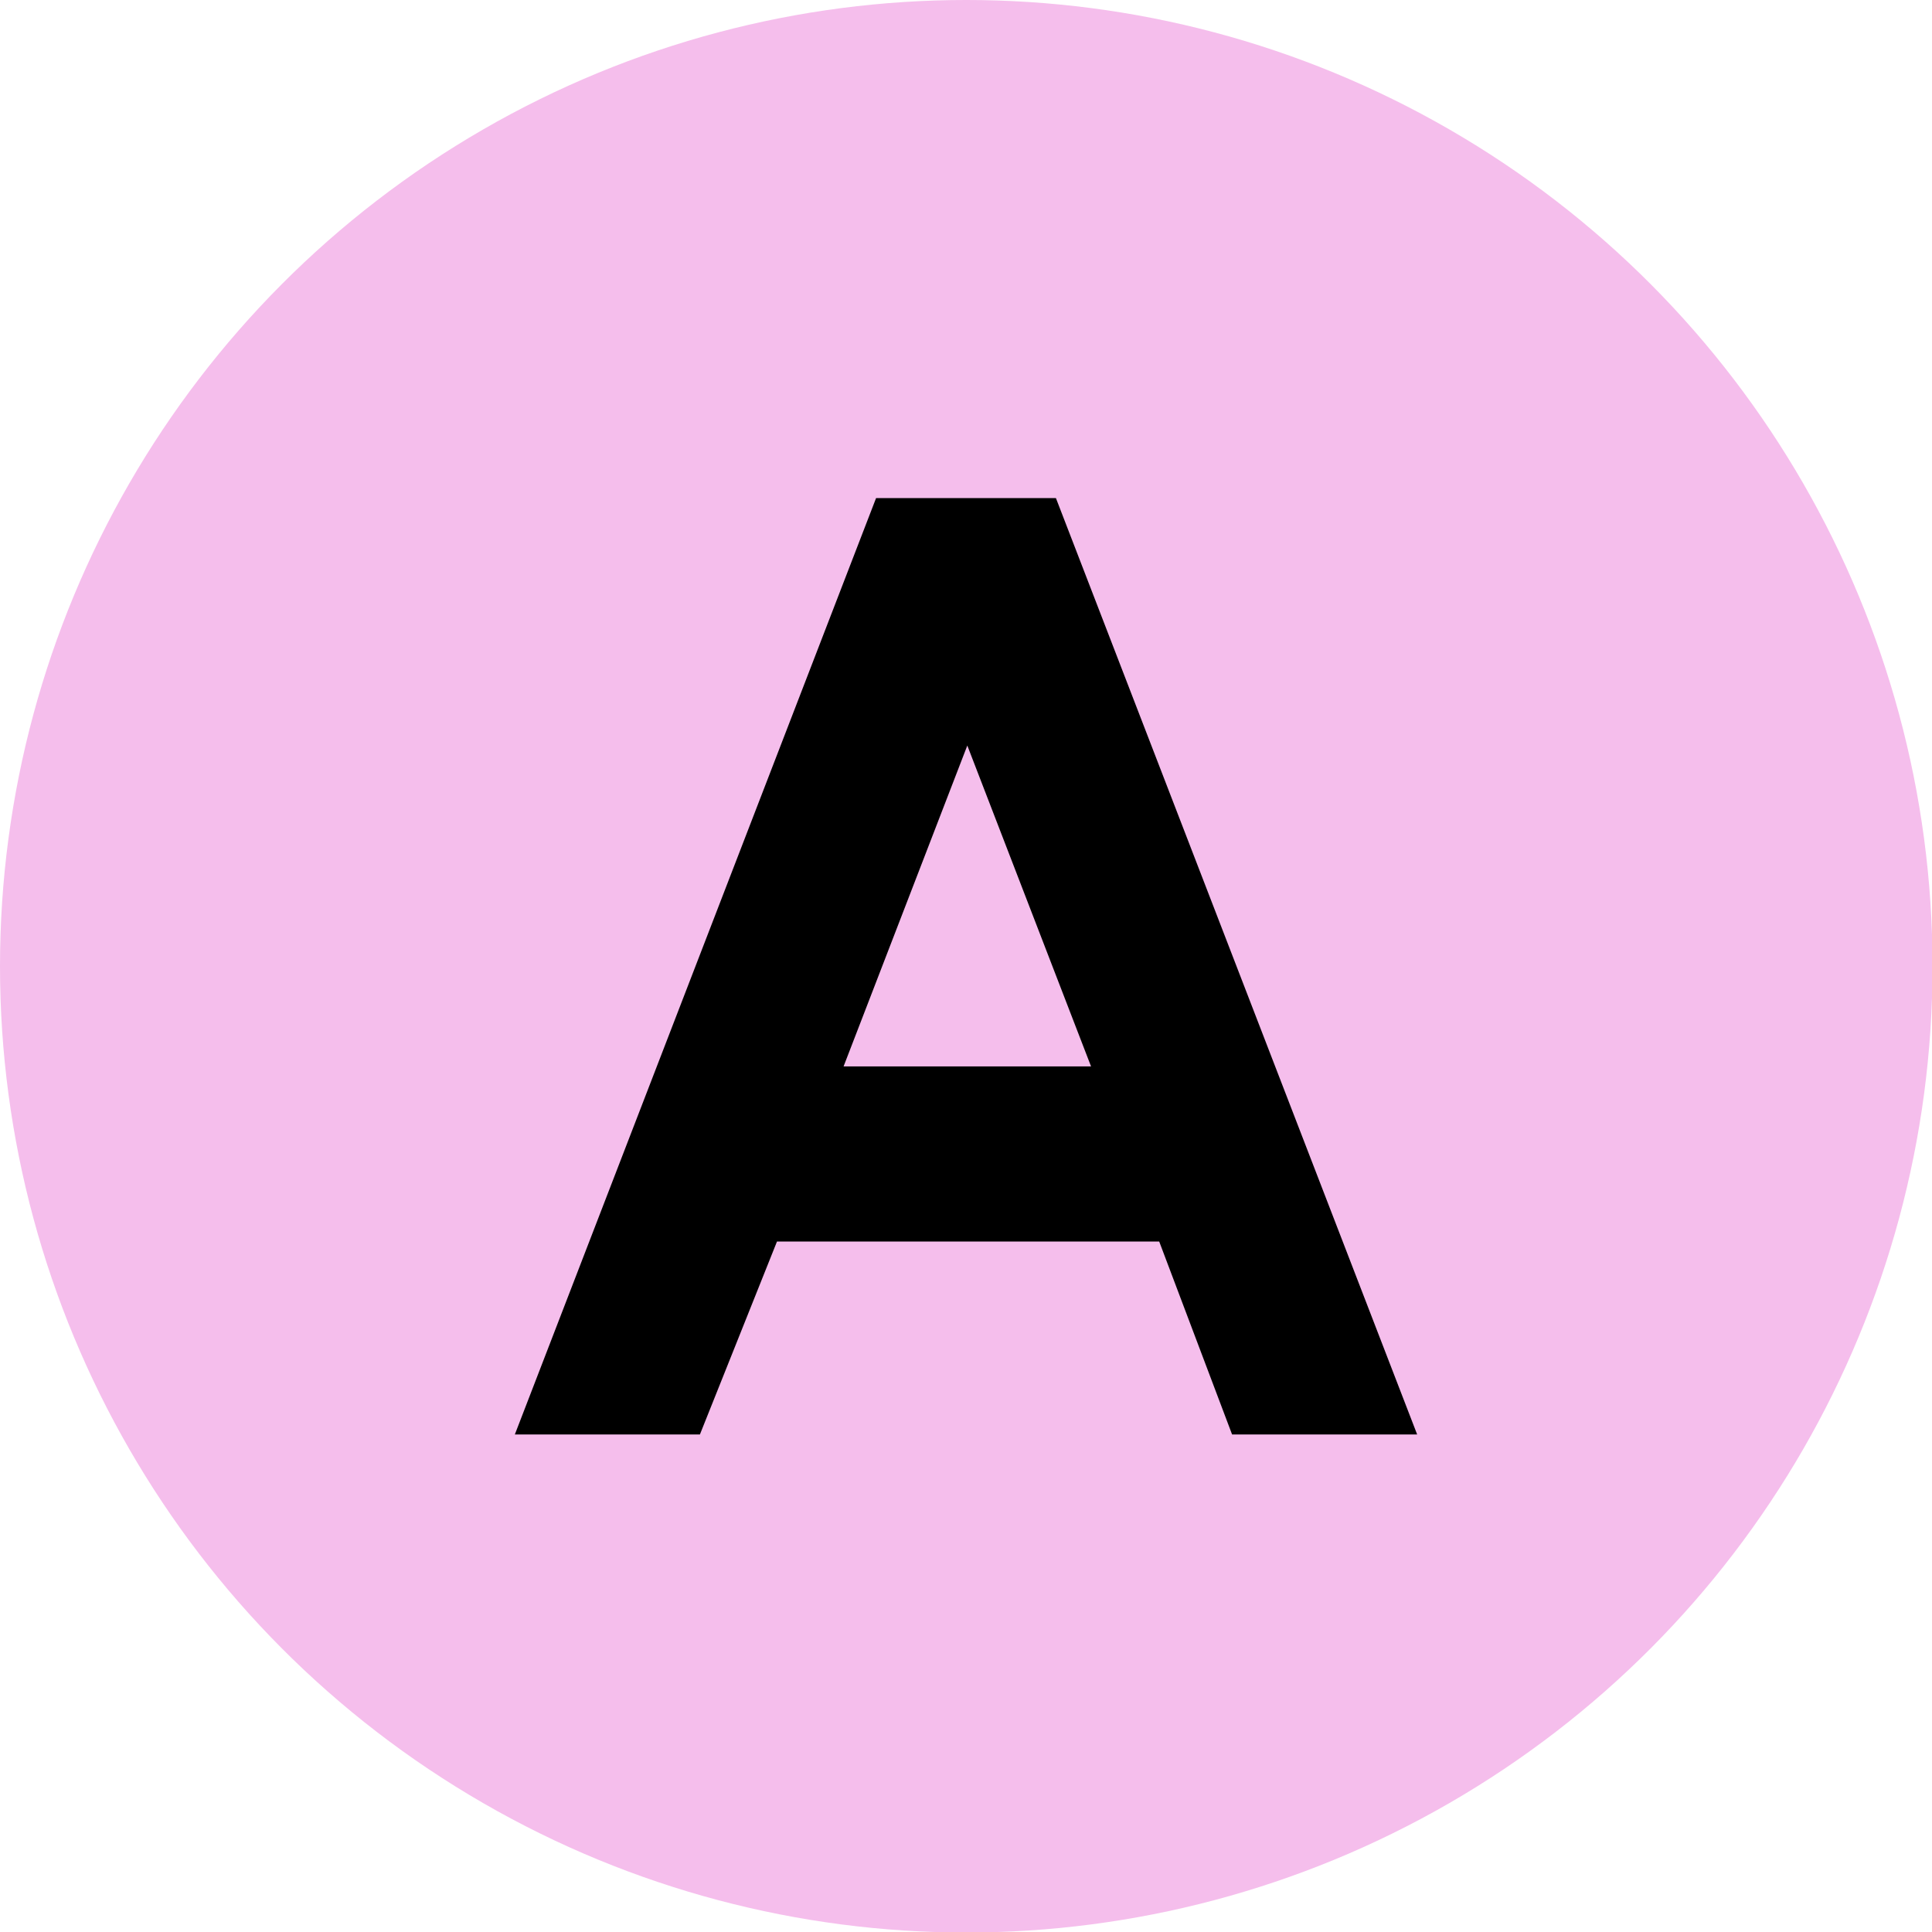 <?xml version="1.0" encoding="UTF-8"?>
<svg id="_レイヤー_1" data-name="レイヤー 1" xmlns="http://www.w3.org/2000/svg" viewBox="0 0 36.85 36.85">
  <defs>
    <style>
      .cls-1 {
        fill: #000;
      }

      .cls-2 {
        fill: #F5BEEC;
      }
    </style>
  </defs>
  <circle class="cls-2" cx="18.43" cy="18.43" r="18.43"/>
  <path class="cls-1" d="M16.71,9.5h3.43l6.89,17.86h-3.53l-1.39-3.68h-7.29l-1.47,3.68h-3.53l6.89-17.86ZM18.45,14.22l-2.36,6.12h4.72l-2.36-6.12Z"/>
</svg>